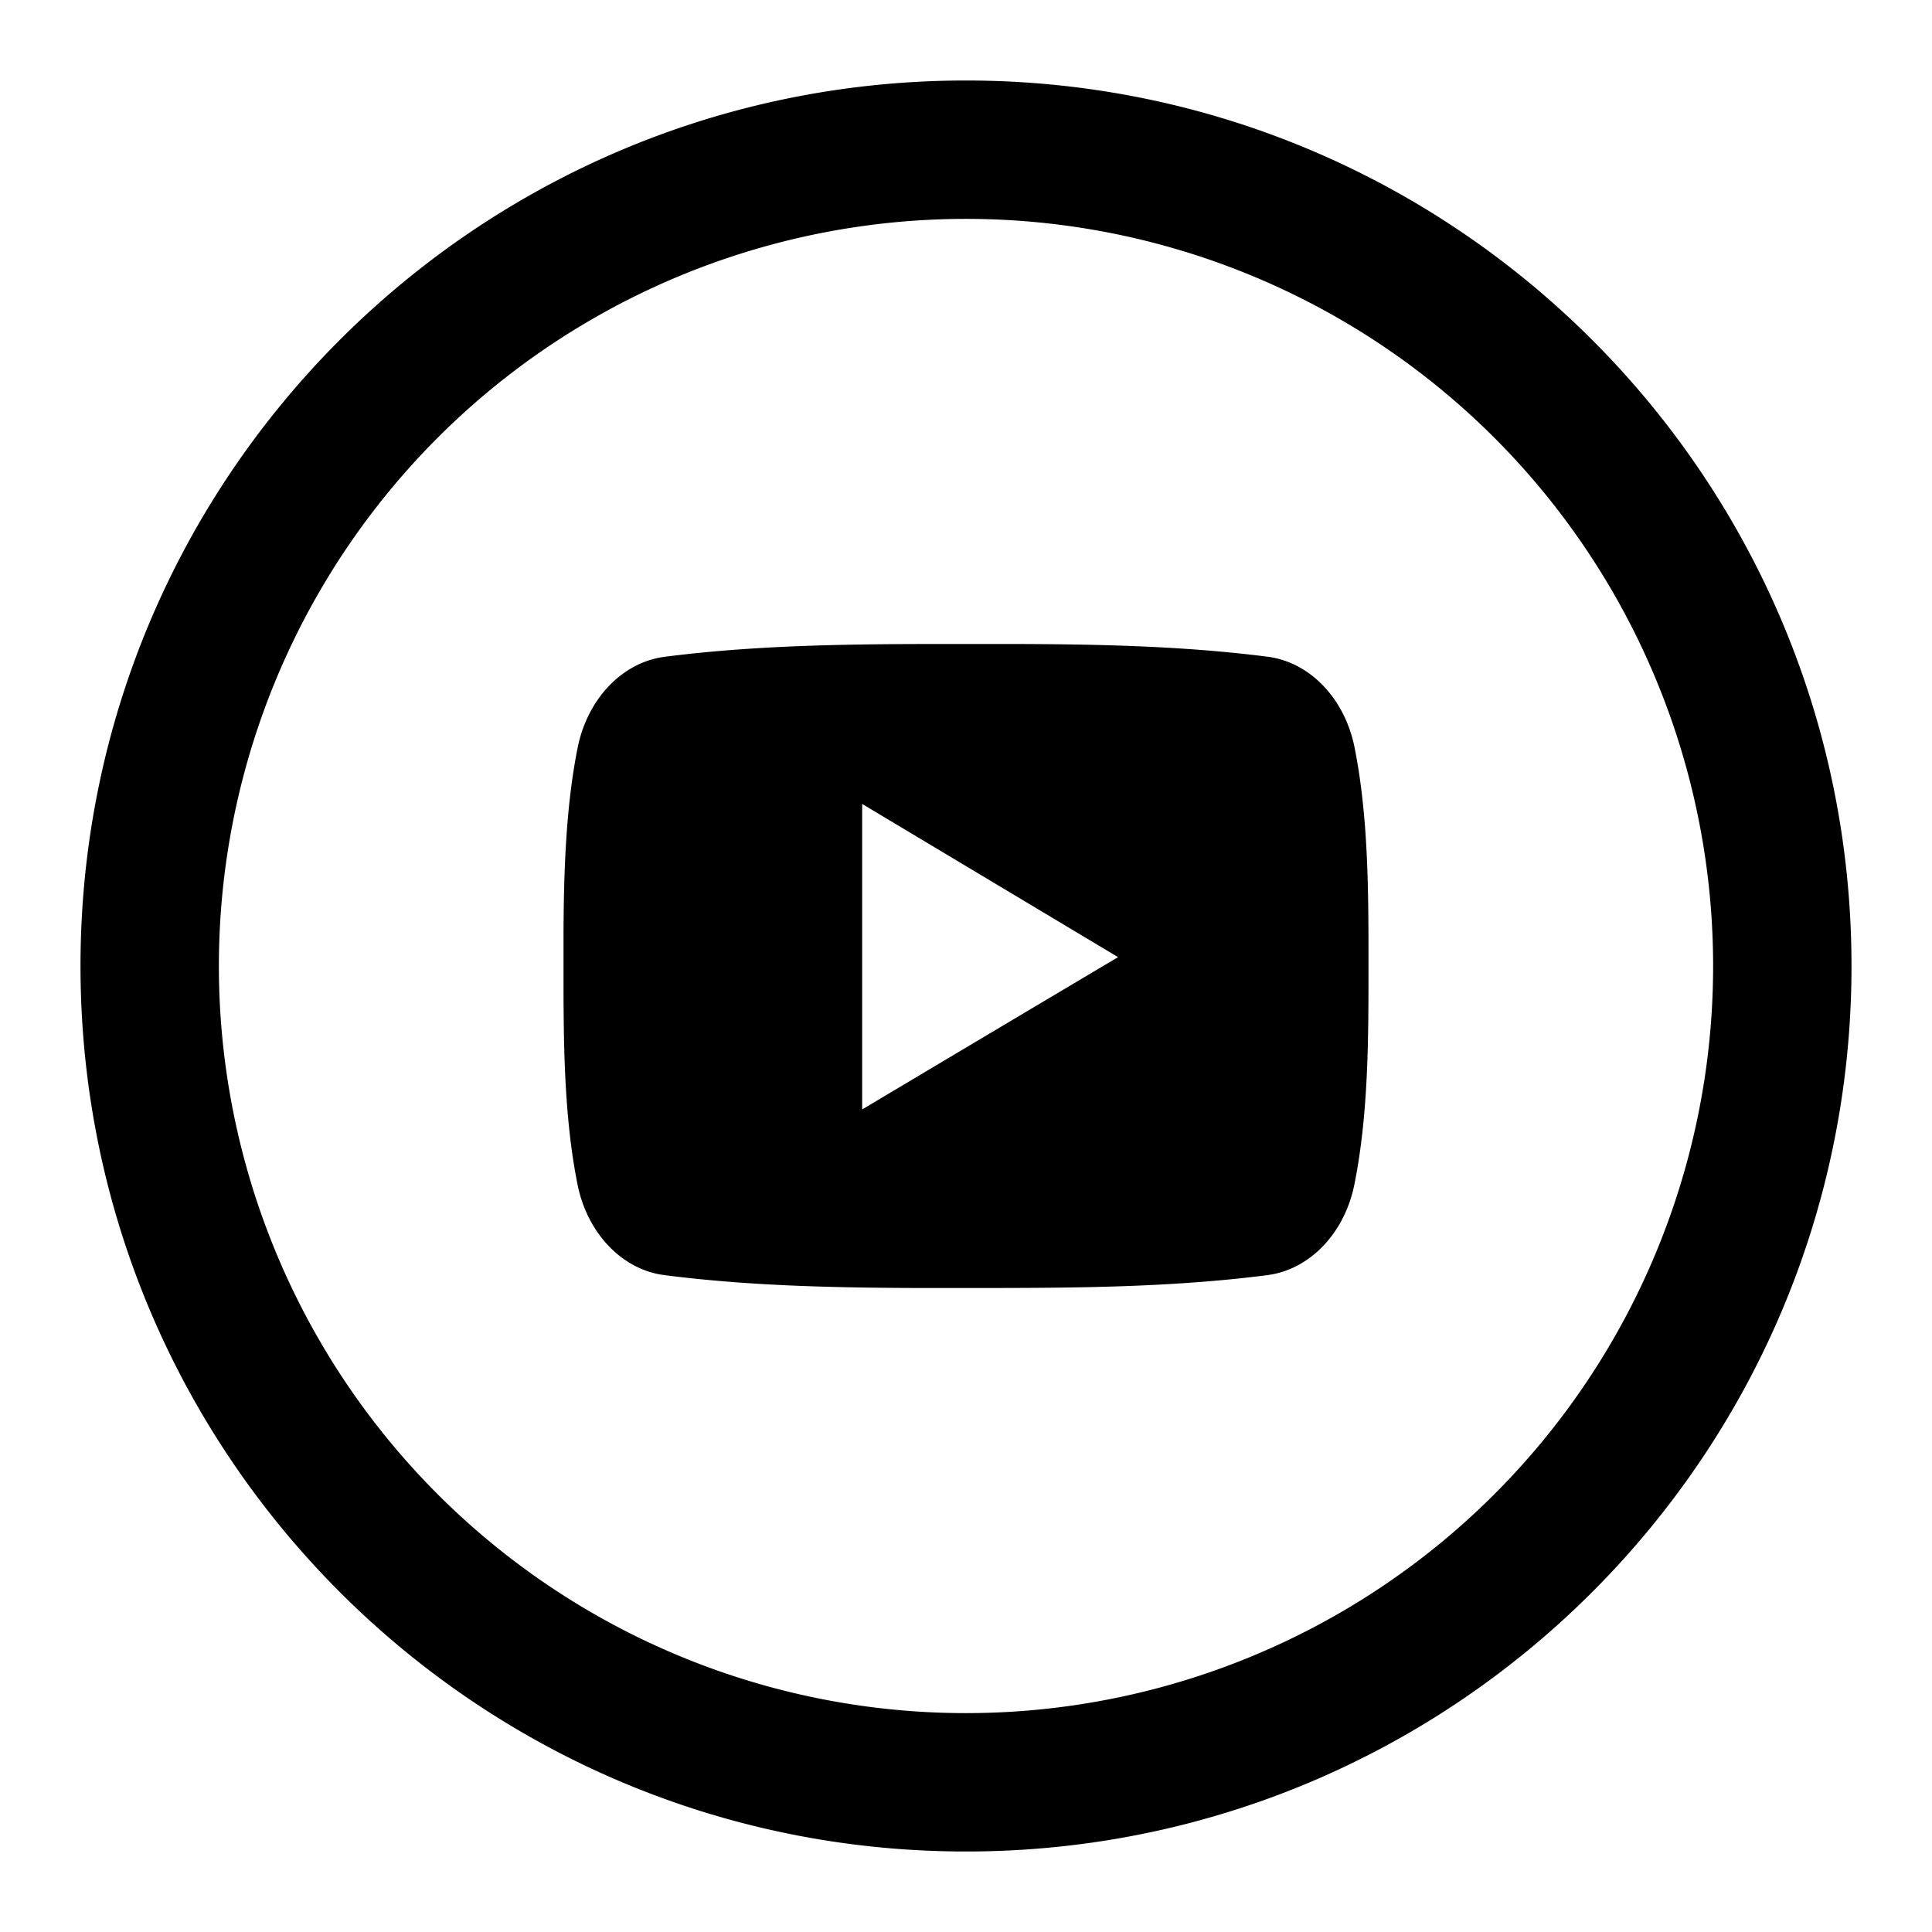 <svg xmlns="http://www.w3.org/2000/svg" xmlns:xlink="http://www.w3.org/1999/xlink" width="24" height="24">
  <defs>
    <path id="prefix__ic_youtube-a" d="M12 1c6.075 0 11 4.925 11 11s-4.925 11-11 11S1 18.075 1 12 5.925 1 12 1zm0 1.719A9.281 9.281 0 0 0 2.719 12 9.281 9.281 0 0 0 12 21.281 9.281 9.281 0 0 0 21.281 12 9.281 9.281 0 0 0 12 2.719zM12.627 8c1.042.003 2.086.026 3.12.158.523.067.958.517 1.08 1.128.174.87.173 1.818.173 2.713s0 1.844-.175 2.713c-.122.61-.557 1.06-1.08 1.128C14.504 16 13.248 16 12 16h-.626c-1.042-.004-2.086-.027-3.12-.16-.523-.066-.958-.517-1.08-1.127C7 13.843 7 12.895 7 12v-.386c.004-.778.027-1.582.176-2.327.123-.61.557-1.06 1.08-1.128C9.497 8 10.753 7.999 12.003 8zM10.71 9.986v3.796c1.062-.633 2.115-1.26 3.179-1.892l-3.18-1.904z"/>
  </defs>
  <use xlink:href="#prefix__ic_youtube-a"/>
</svg>
